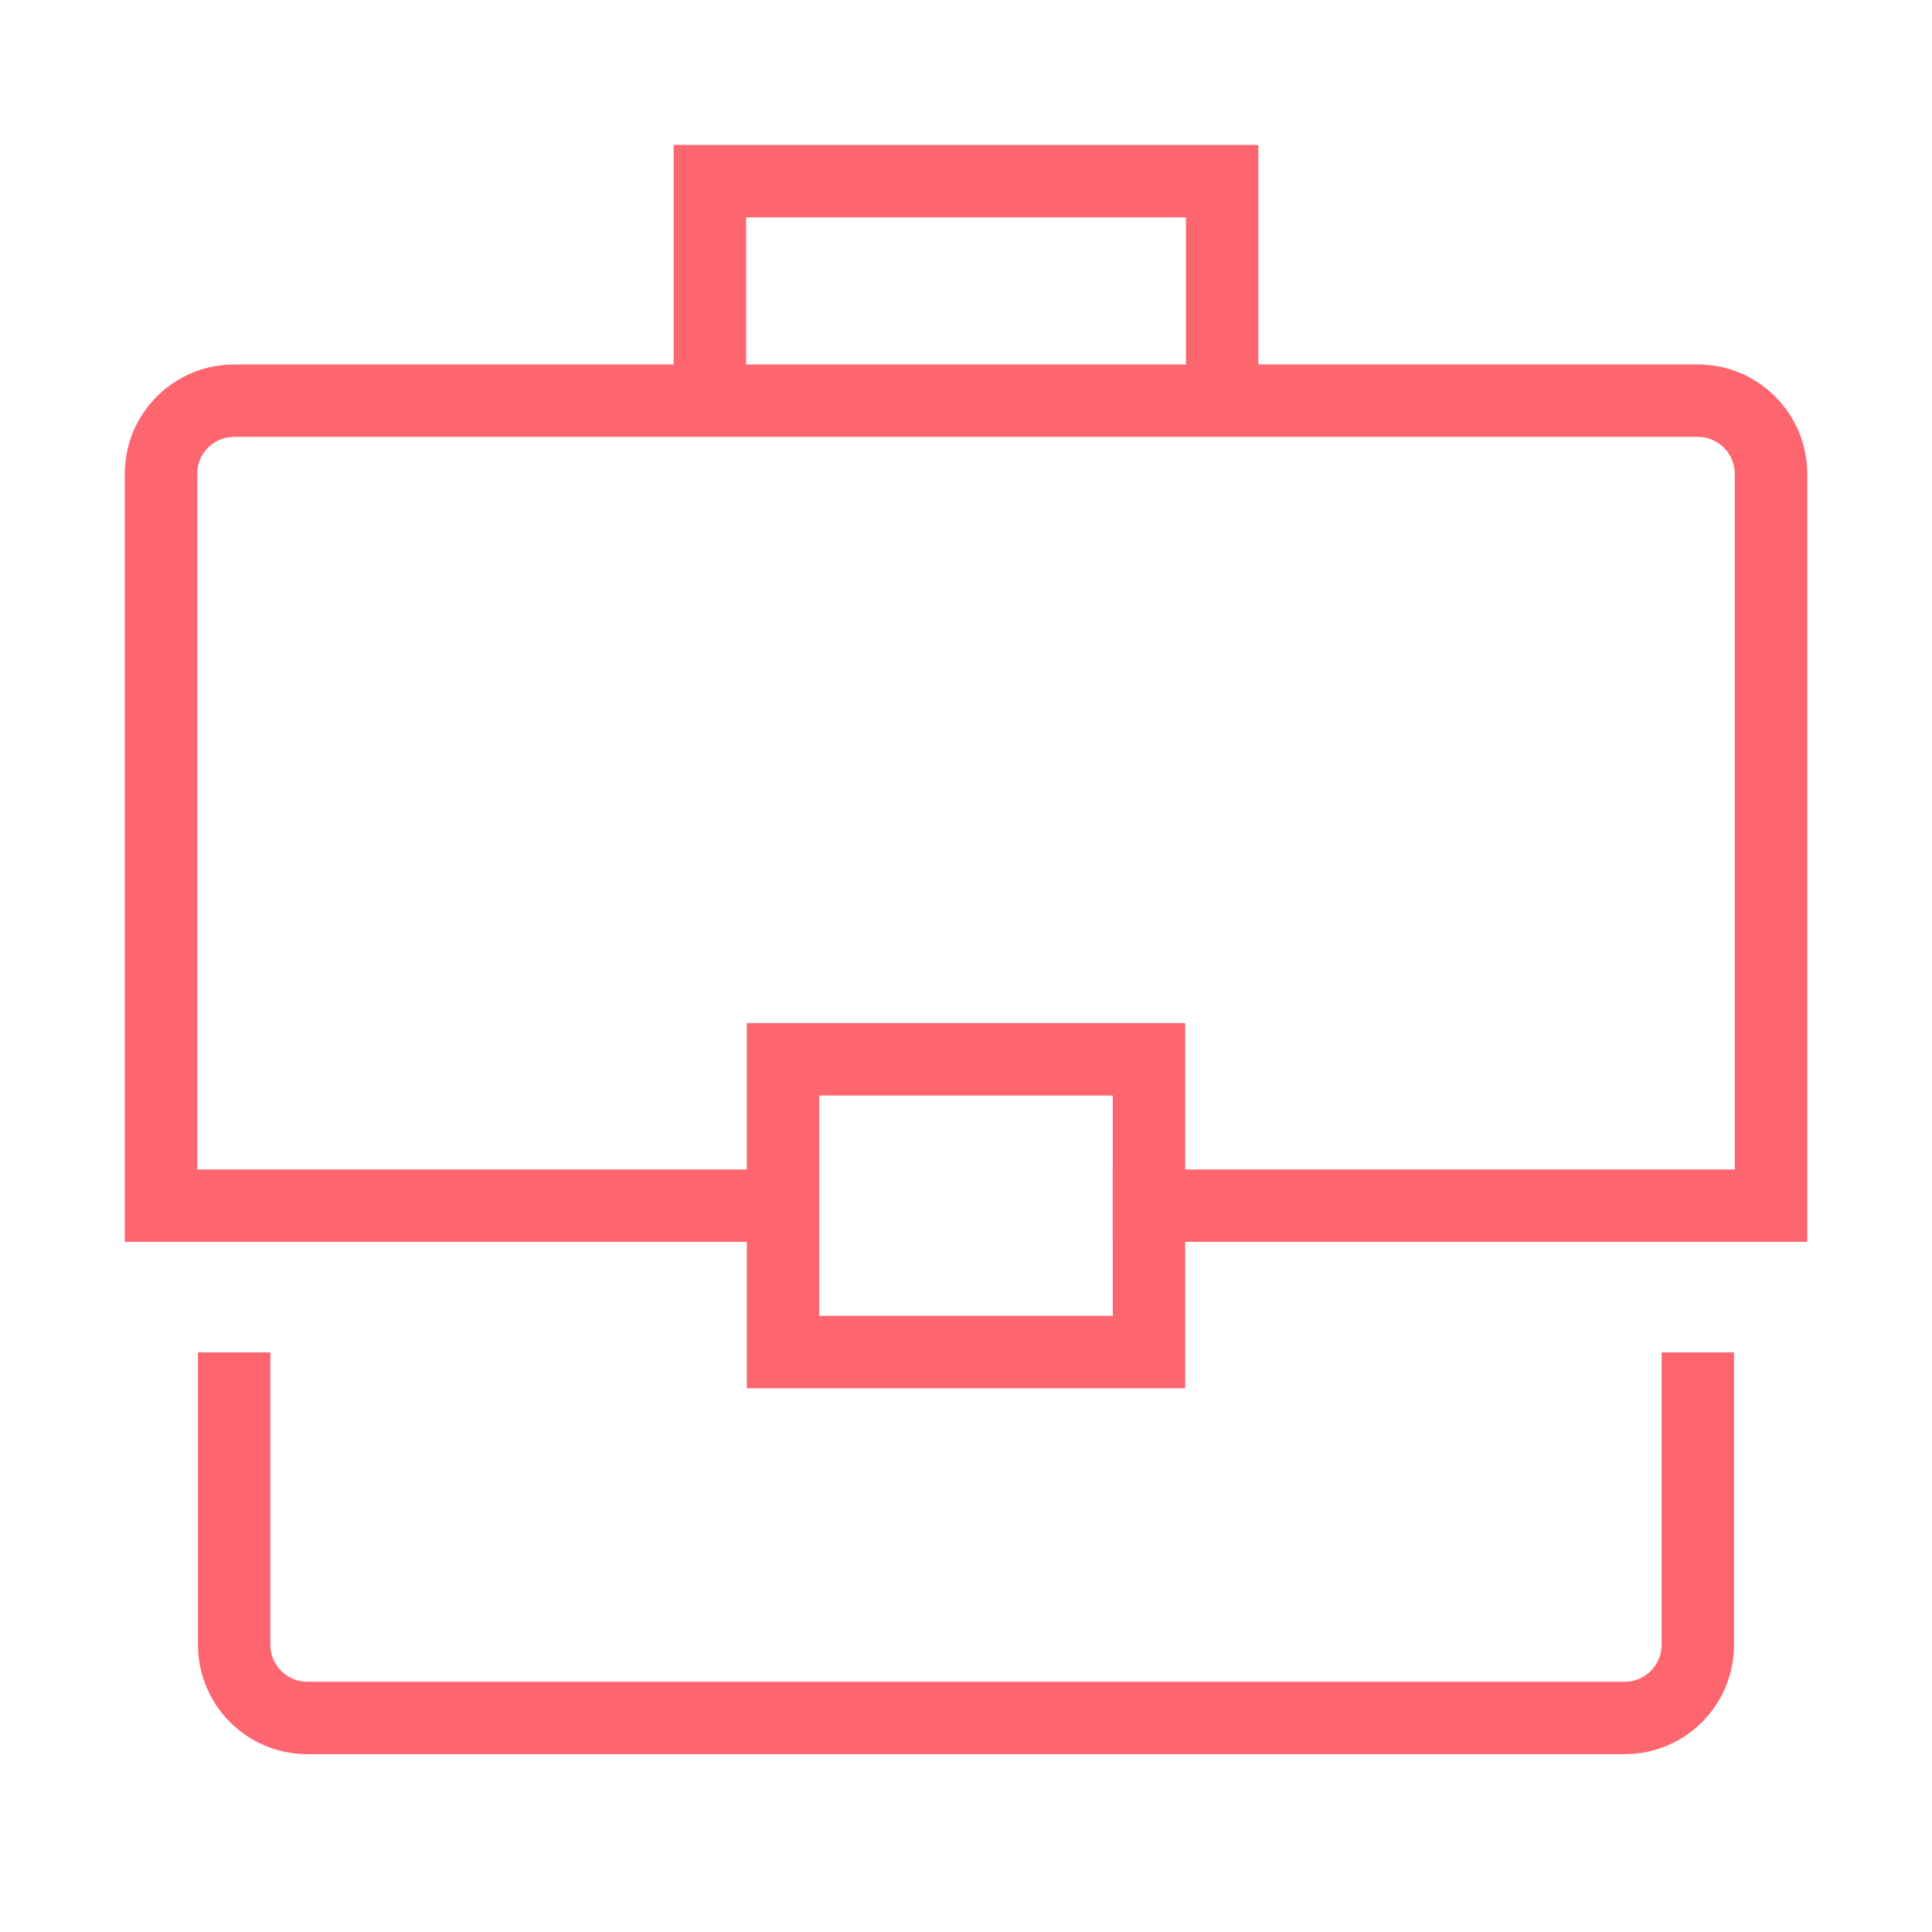 <svg width="48" height="48" viewBox="0 0 48 48" fill="none" xmlns="http://www.w3.org/2000/svg">
<path d="M17.637 9.955V4.5H30.364V9.955" stroke="#FE666F" stroke-width="1.8"/>
<path d="M19.454 29.955H4V11.773C4 10.768 4.814 9.955 5.818 9.955H42.182C43.186 9.955 44 10.768 44 11.773V29.955H28.546" stroke="#FE666F" stroke-width="1.8" stroke-linecap="square"/>
<path d="M42.182 34.5V40.864C42.182 41.868 41.368 42.682 40.364 42.682H7.637C6.632 42.682 5.818 41.868 5.818 40.864V34.5" stroke="#FE666F" stroke-width="1.8" stroke-linecap="square"/>
<path d="M28.546 26.318H19.455V33.591H28.546V26.318Z" stroke="#FE666F" stroke-width="1.8" stroke-linecap="square"/>
</svg>
